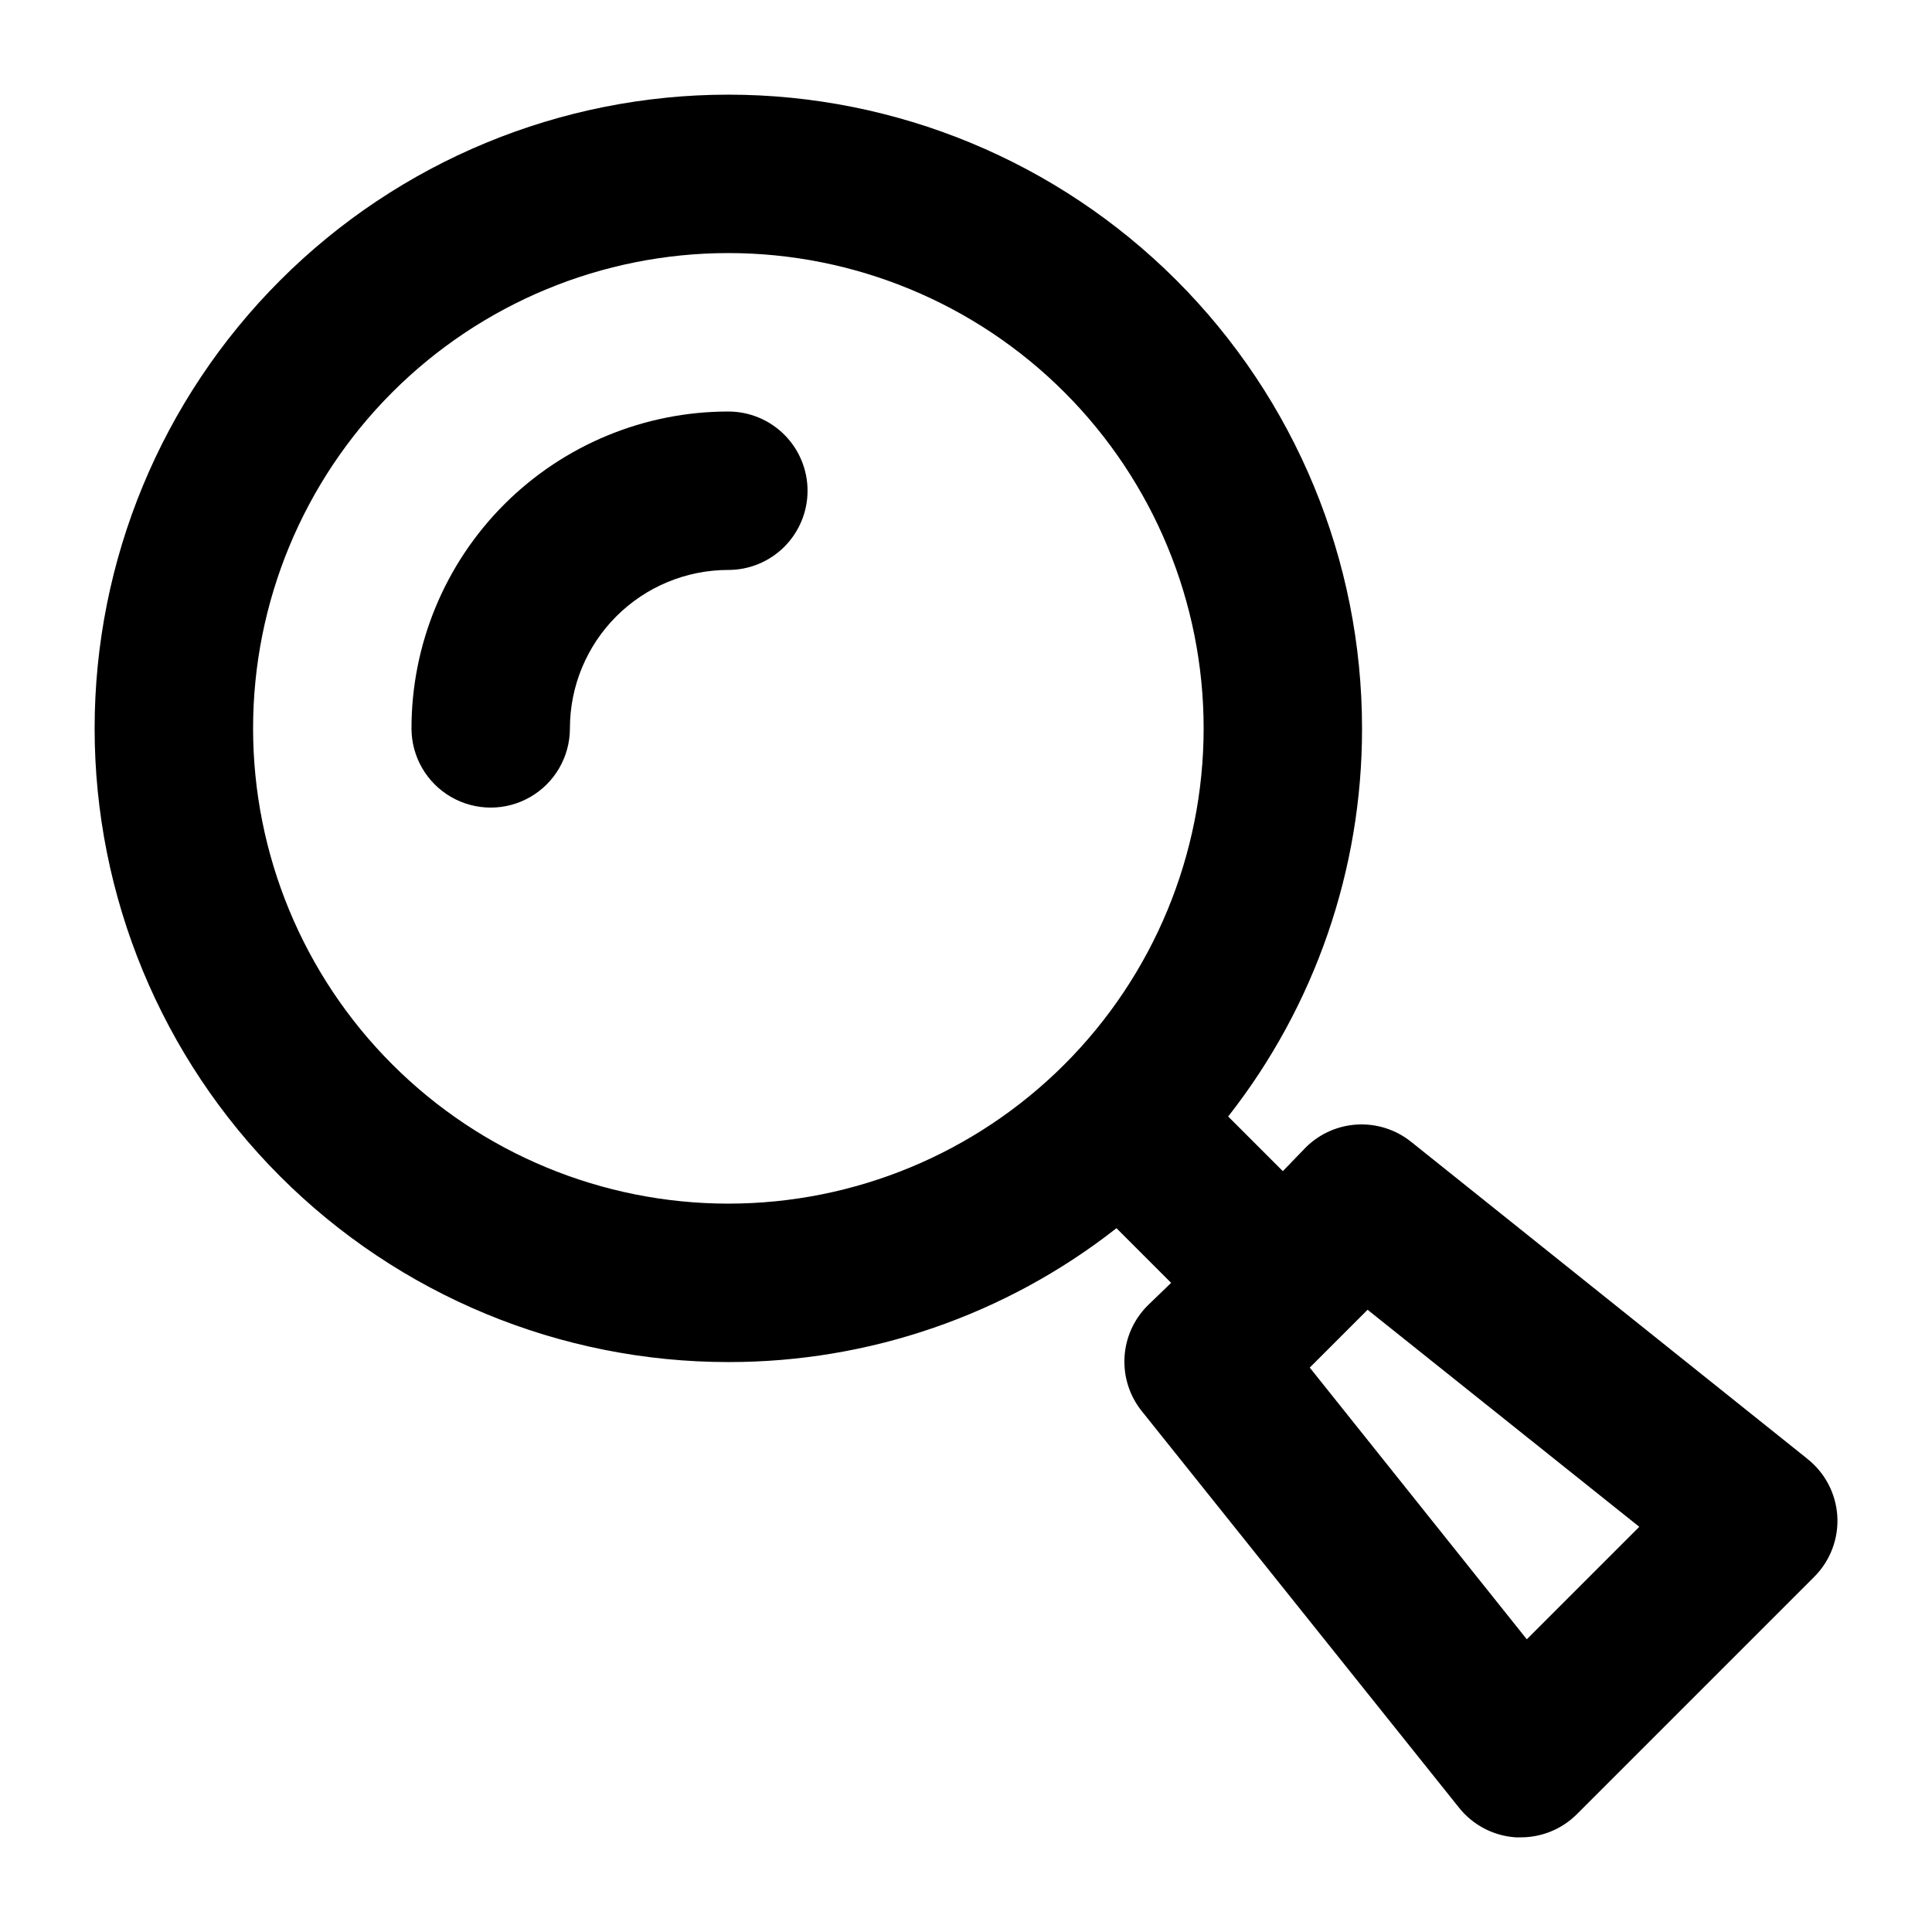 <?xml version="1.0" encoding="UTF-8"?>
<!-- Uploaded to: SVG Repo, www.svgrepo.com, Generator: SVG Repo Mixer Tools -->
<svg fill="#000000" width="800px" height="800px" version="1.1" viewBox="144 144 512 512" xmlns="http://www.w3.org/2000/svg">
 <path d="m622.93 530.57-104.96-83.969c-4.019-3.227-9.09-4.859-14.238-4.59s-10.02 2.426-13.68 6.059l-6.086 6.297-14.484-14.484h-0.004c23.031-29.336 35.523-65.566 35.477-102.86 0-44.539-17.691-87.258-49.188-118.75-31.492-31.496-74.207-49.188-118.75-49.188-44.539 0-87.258 17.691-118.75 49.188-31.496 31.492-49.188 74.211-49.188 118.75 0 44.539 17.691 87.254 49.188 118.75 31.492 31.496 74.211 49.188 118.75 49.188 37.293 0.047 73.523-12.445 102.86-35.477l14.484 14.484-6.297 6.086v0.004c-3.633 3.66-5.789 8.531-6.059 13.68s1.363 10.219 4.59 14.238l83.969 104.96c3.676 4.684 9.172 7.582 15.113 7.977h1.258c5.582 0.035 10.945-2.156 14.906-6.086l62.977-62.977c4.254-4.266 6.473-10.152 6.086-16.164-0.395-5.941-3.293-11.438-7.977-15.113zm-411.86-193.55c0-33.406 13.27-65.441 36.891-89.062 23.621-23.621 55.656-36.891 89.062-36.891 33.402 0 65.441 13.27 89.062 36.891 23.617 23.621 36.891 55.656 36.891 89.062 0 33.402-13.273 65.441-36.891 89.062-23.621 23.617-55.66 36.891-89.062 36.891-33.406 0-65.441-13.273-89.062-36.891-23.621-23.621-36.891-55.66-36.891-89.062zm337.55 241.41-57.52-72.004 15.324-15.324 72.004 57.52zm-190.61-304.38c0 5.566-2.215 10.906-6.148 14.844-3.938 3.938-9.277 6.148-14.844 6.148-11.137 0-21.816 4.422-29.688 12.297-7.875 7.871-12.297 18.551-12.297 29.688 0 7.5-4 14.43-10.496 18.18-6.496 3.75-14.496 3.75-20.992 0-6.496-3.75-10.496-10.68-10.496-18.18 0-22.27 8.848-43.629 24.594-59.375 15.746-15.746 37.105-24.594 59.375-24.594 5.566 0 10.906 2.211 14.844 6.148 3.934 3.938 6.148 9.277 6.148 14.844z"/>
</svg>